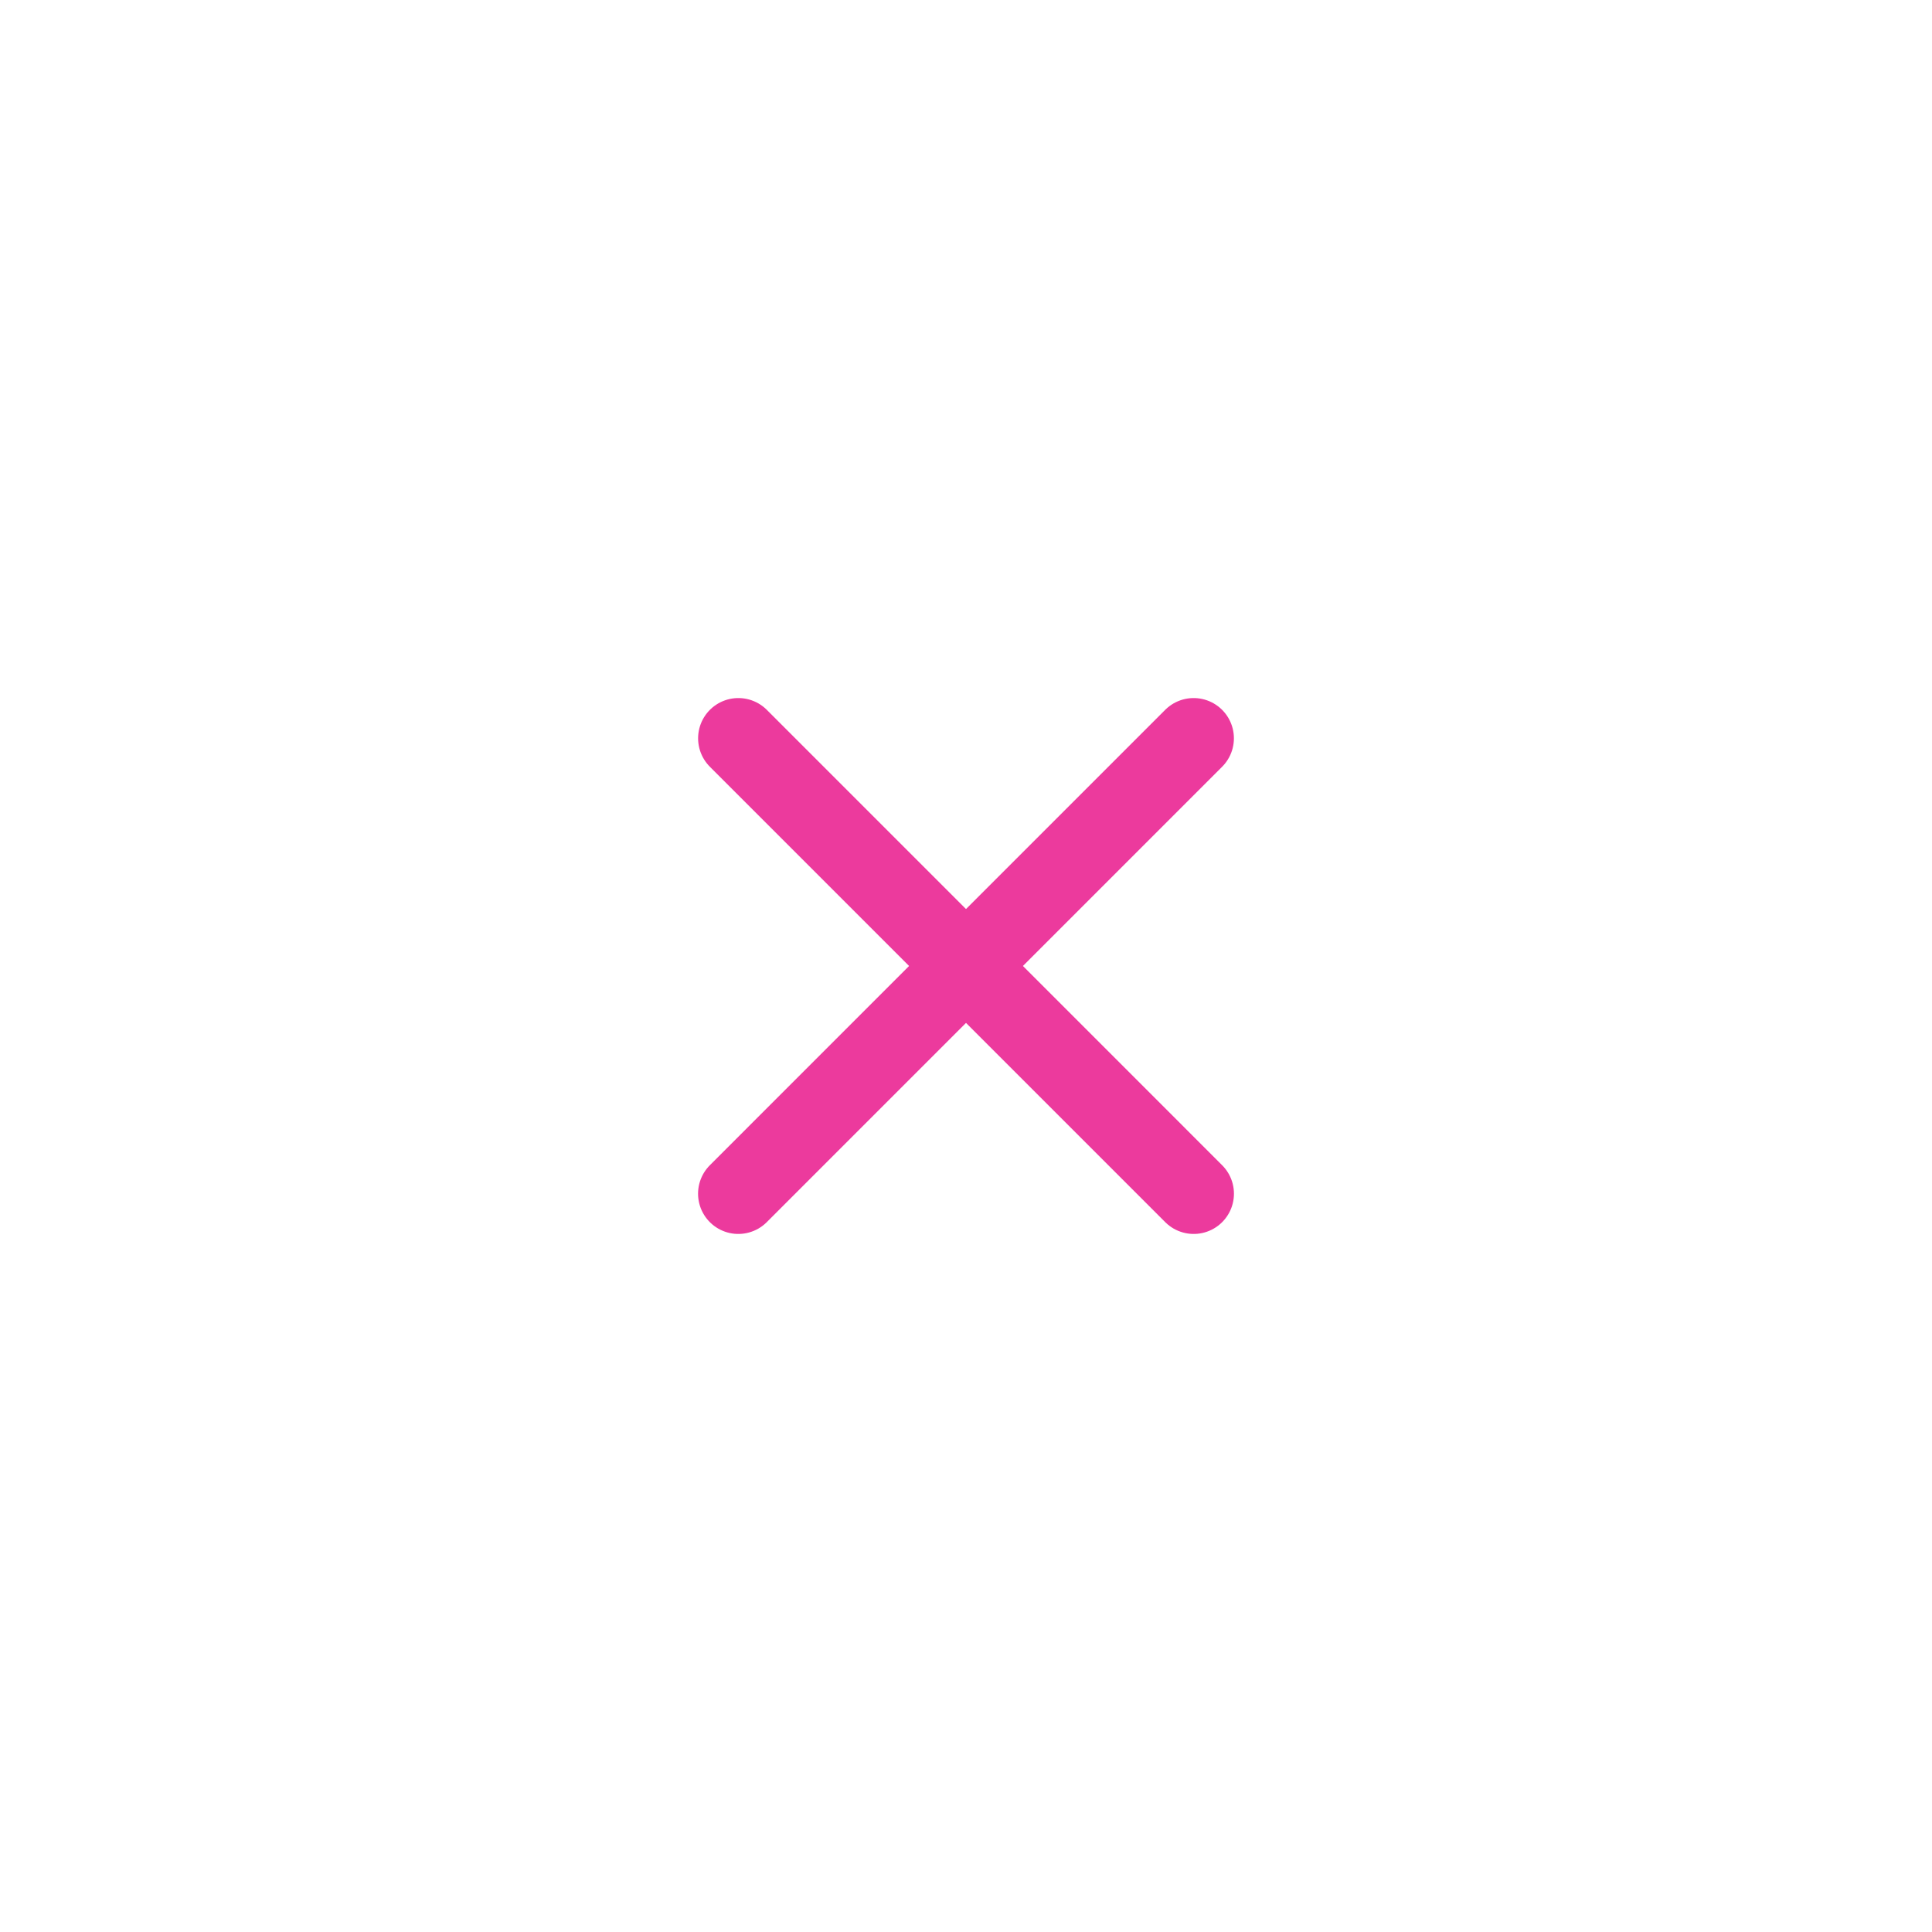 <svg width="48" height="48" viewBox="0 0 48 48" fill="none" xmlns="http://www.w3.org/2000/svg">
<path d="M18.344 18.343L29.657 29.657" stroke="#EC3A9D" stroke-width="2" stroke-linecap="round"/>
<path d="M29.656 18.343L18.343 29.657" stroke="#EC3A9D" stroke-width="2" stroke-linecap="round"/>
</svg>

